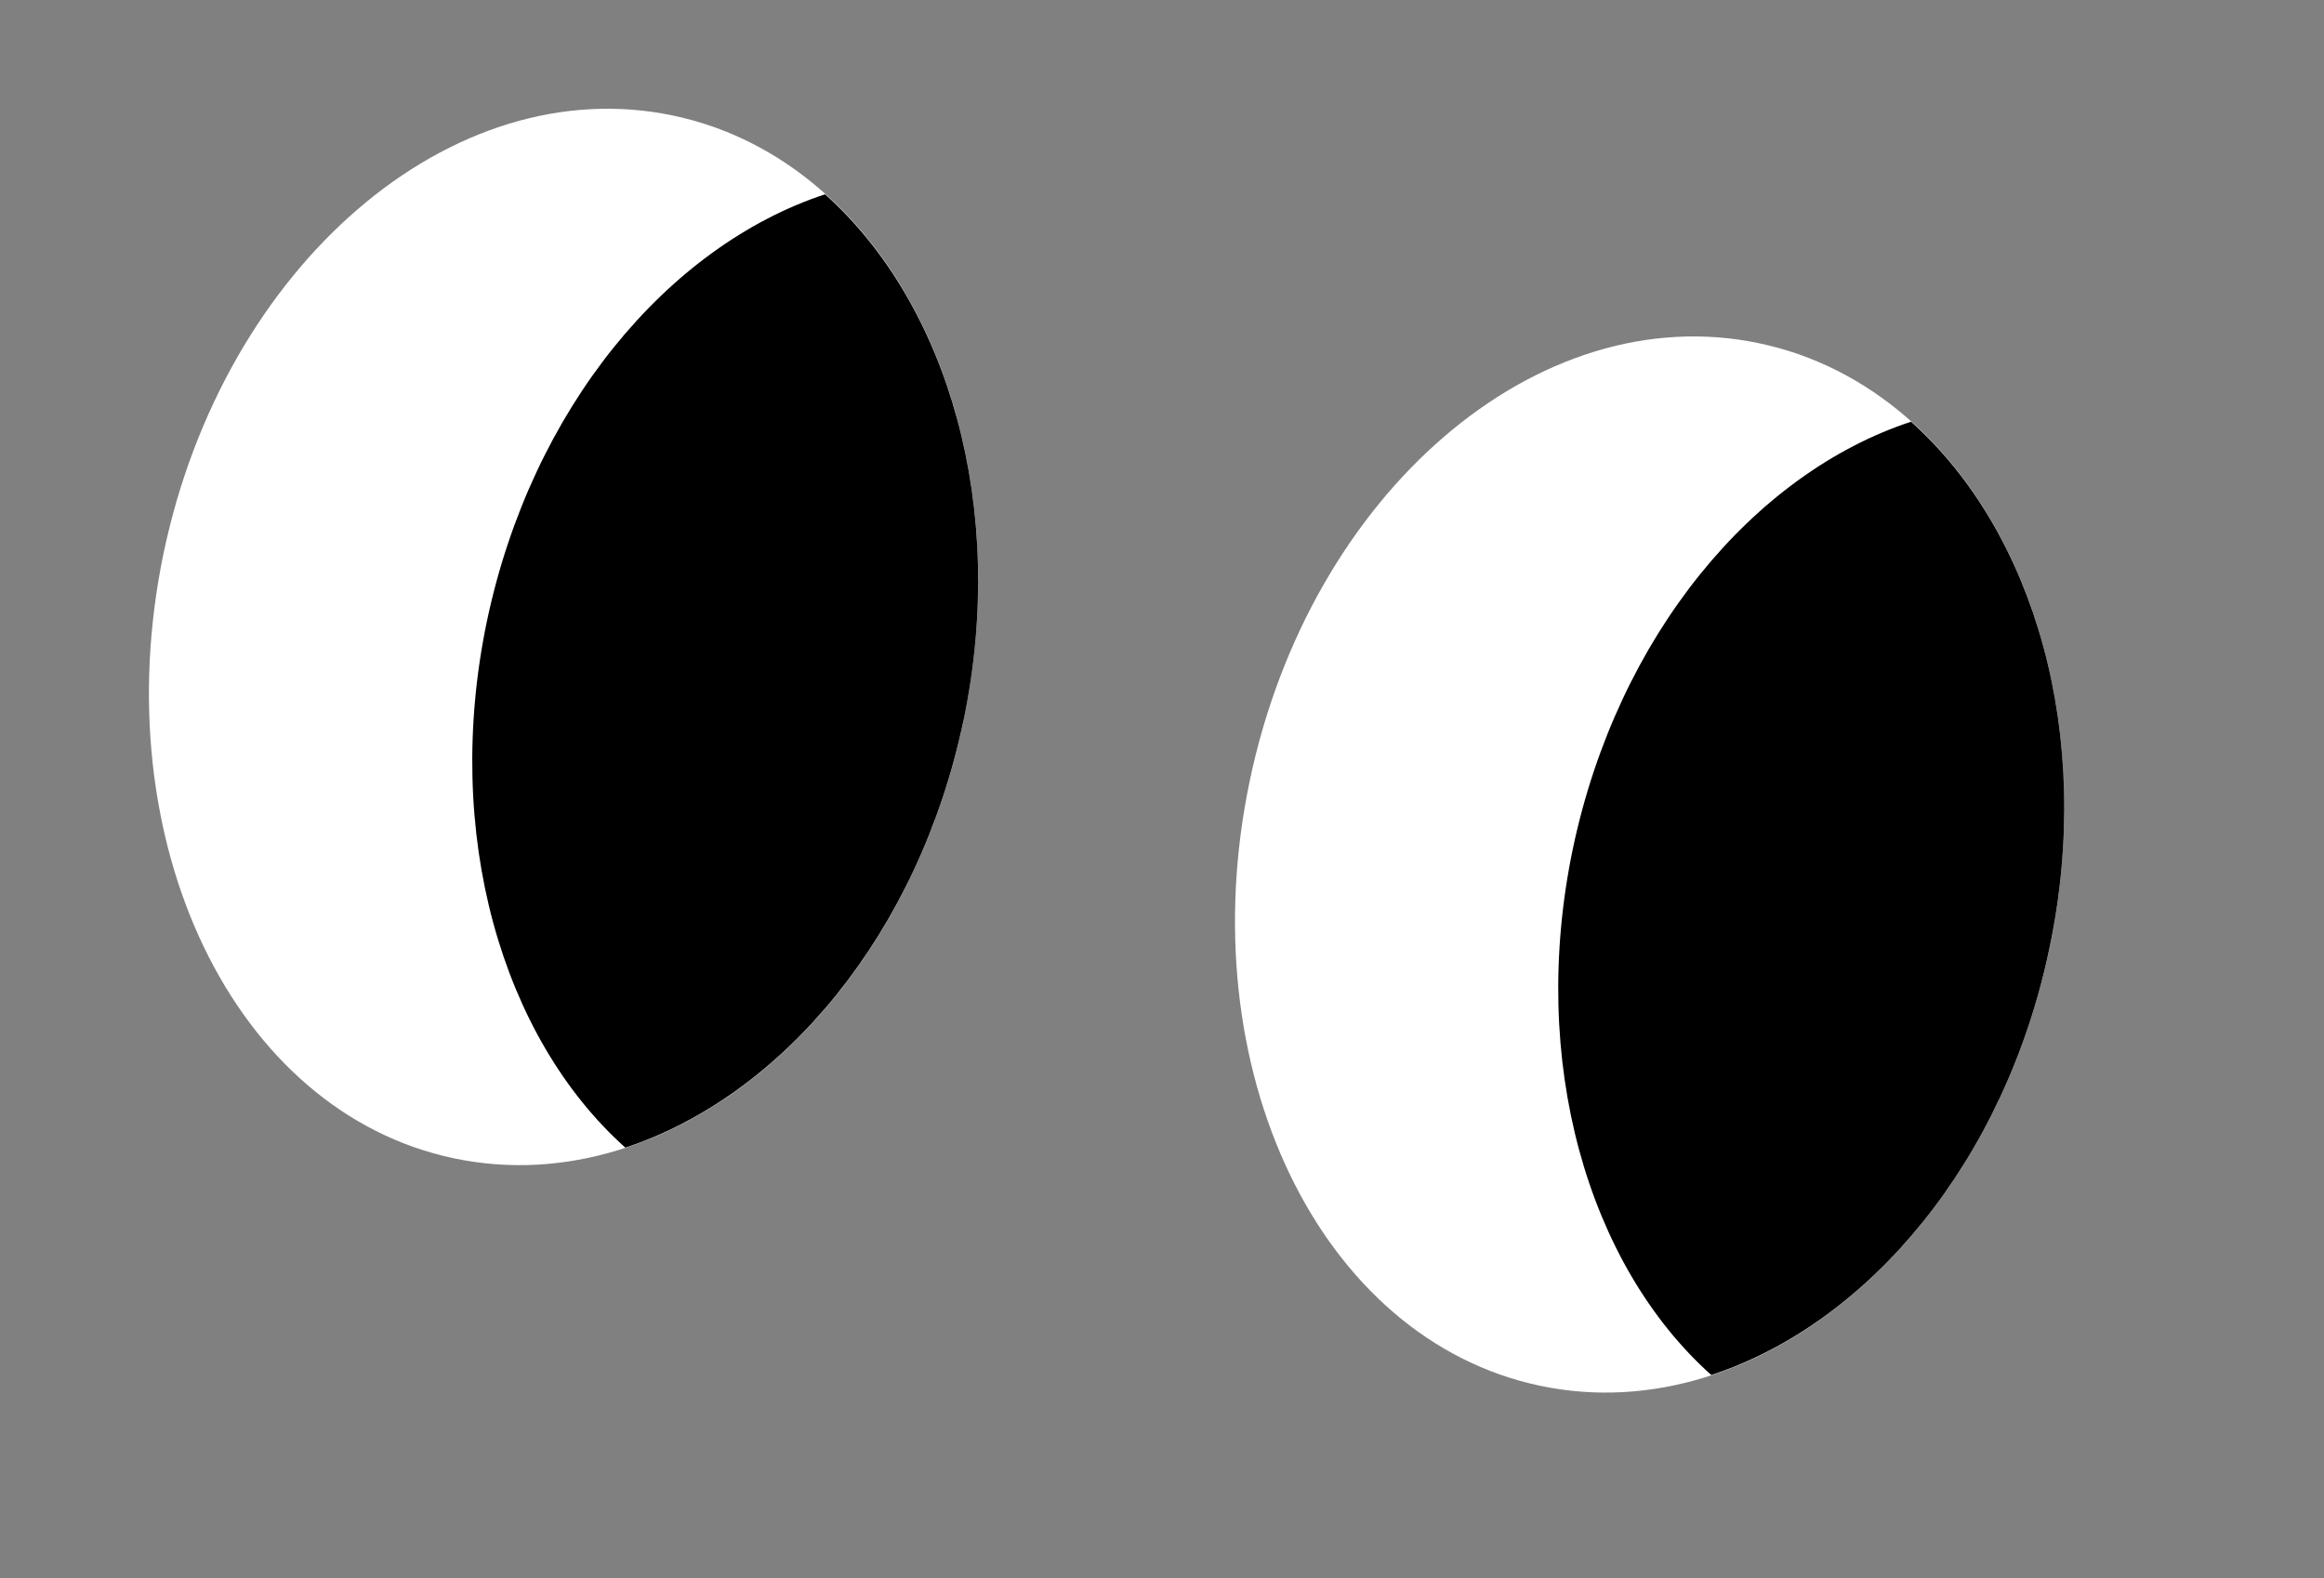 <svg width="53" height="36" viewBox="0 0 53 36" fill="none" xmlns="http://www.w3.org/2000/svg">
<rect x="0" y="0" width="53" height="36" fill="#808080" stroke="none"/>
<path d="M21.973 16.44C20.597 23.009 15.401 27.479 10.363 26.426C5.325 25.374 2.362 19.192 3.73 12.621C5.106 6.052 10.302 1.582 15.34 2.634C20.378 3.687 23.341 9.869 21.973 16.44Z" fill="white"/>
<path d="M21.973 16.44C22.986 11.585 21.625 6.945 18.816 4.432C15.229 5.614 12.127 9.312 11.104 14.172C10.091 19.027 11.452 23.667 14.261 26.18C17.848 24.998 20.95 21.3 21.97 16.447L21.973 16.44Z" fill="black"/>
<path d="M28.501 17.812C29.876 11.244 35.074 6.774 40.111 7.829C45.147 8.884 48.115 15.063 46.74 21.631C45.364 28.199 40.167 32.668 35.13 31.614C30.093 30.559 27.125 24.38 28.501 17.812Z" fill="white"/>
<path d="M46.739 21.628C47.759 16.775 46.398 12.135 43.582 9.62C39.995 10.801 36.893 14.499 35.87 19.36C34.857 24.215 36.218 28.854 39.026 31.367C42.621 30.189 45.726 26.483 46.739 21.628Z" fill="black"/>
</svg>
